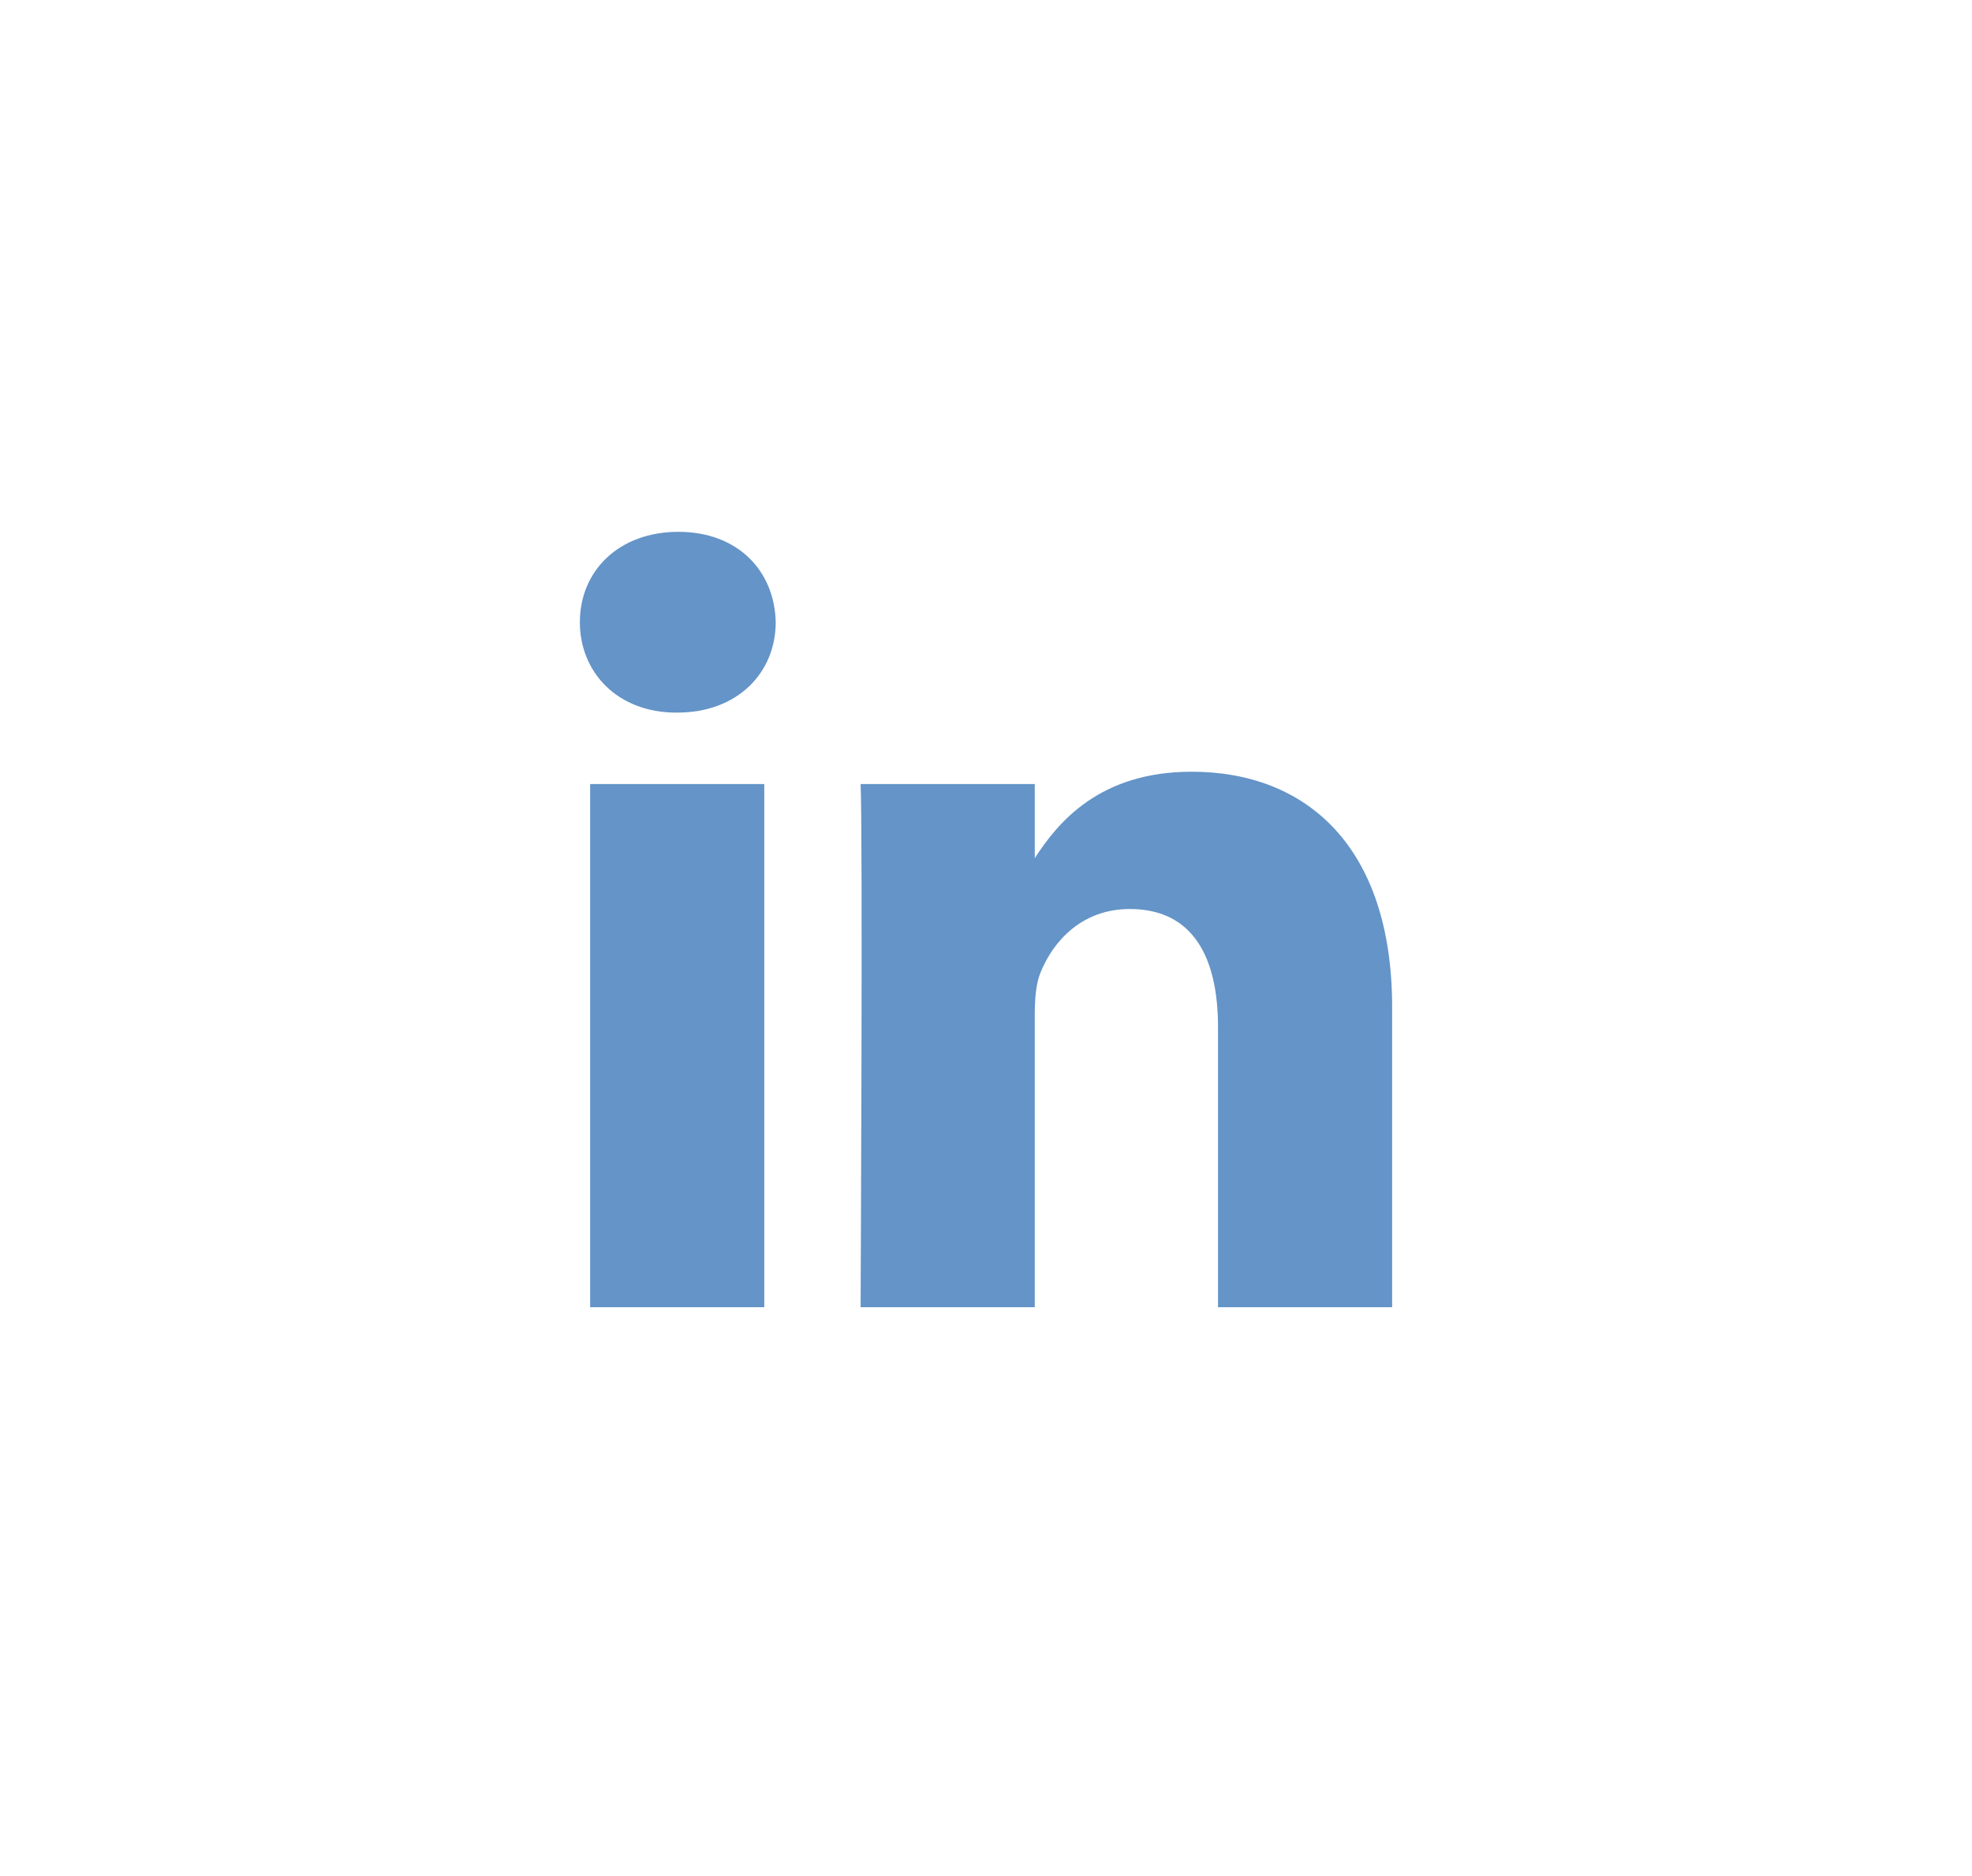 <?xml version="1.0" encoding="UTF-8"?>
<svg width="41px" height="39px" viewBox="0 0 41 39" version="1.1" xmlns="http://www.w3.org/2000/svg" xmlns:xlink="http://www.w3.org/1999/xlink">
    <!-- Generator: Sketch 52.6 (67491) - http://www.bohemiancoding.com/sketch -->
    <title>Mask</title>
    <desc>Created with Sketch.</desc>
    <defs>
        <filter x="-1.9%" y="-33.8%" width="103.8%" height="167.5%" filterUnits="objectBoundingBox" id="filter-1">
            <feOffset dx="0" dy="2" in="SourceAlpha" result="shadowOffsetOuter1"></feOffset>
            <feGaussianBlur stdDeviation="6" in="shadowOffsetOuter1" result="shadowBlurOuter1"></feGaussianBlur>
            <feColorMatrix values="0 0 0 0 0.857   0 0 0 0 0.857   0 0 0 0 0.857  0 0 0 0.5 0" type="matrix" in="shadowBlurOuter1" result="shadowMatrixOuter1"></feColorMatrix>
            <feMerge>
                <feMergeNode in="shadowMatrixOuter1"></feMergeNode>
                <feMergeNode in="SourceGraphic"></feMergeNode>
            </feMerge>
        </filter>
        <path d="M1384.89,37.299 L1384.89,48.175 L1381.27,48.175 L1381.27,37.299 L1384.89,37.299 Z M1385.128,33.934 C1385.128,34.979 1384.342,35.814 1383.08,35.814 L1383.057,35.814 C1381.841,35.814 1381.056,34.979 1381.056,33.934 C1381.056,32.868 1381.865,32.056 1383.104,32.056 C1384.342,32.056 1385.104,32.868 1385.128,33.934 Z M1397.944,41.939 L1397.944,48.175 L1394.324,48.175 L1394.324,42.356 C1394.324,40.895 1393.801,39.897 1392.49,39.897 C1391.49,39.897 1390.894,40.57 1390.633,41.219 C1390.537,41.452 1390.514,41.776 1390.514,42.101 L1390.514,48.175 L1386.893,48.175 C1386.893,48.175 1386.941,38.32 1386.893,37.299 L1390.514,37.299 L1390.514,38.84 C1390.994,38.099 1391.855,37.043 1393.777,37.043 C1396.159,37.043 1397.944,38.598 1397.944,41.939 Z" id="path-2"></path>
    </defs>
    <g id="Mockups" stroke="none" stroke-width="1" fill="none" fill-rule="evenodd">
        <g id="10" transform="translate(-1369, -23)">
            <g id="Group" filter="url(#filter-1)">
                <mask id="mask-3" fill="white">
                    <use xlink:href="#path-2"></use>
                </mask>
                <use id="Mask" fill="#6494C8" xlink:href="#path-2"></use>
            </g>
        </g>
    </g>
</svg>